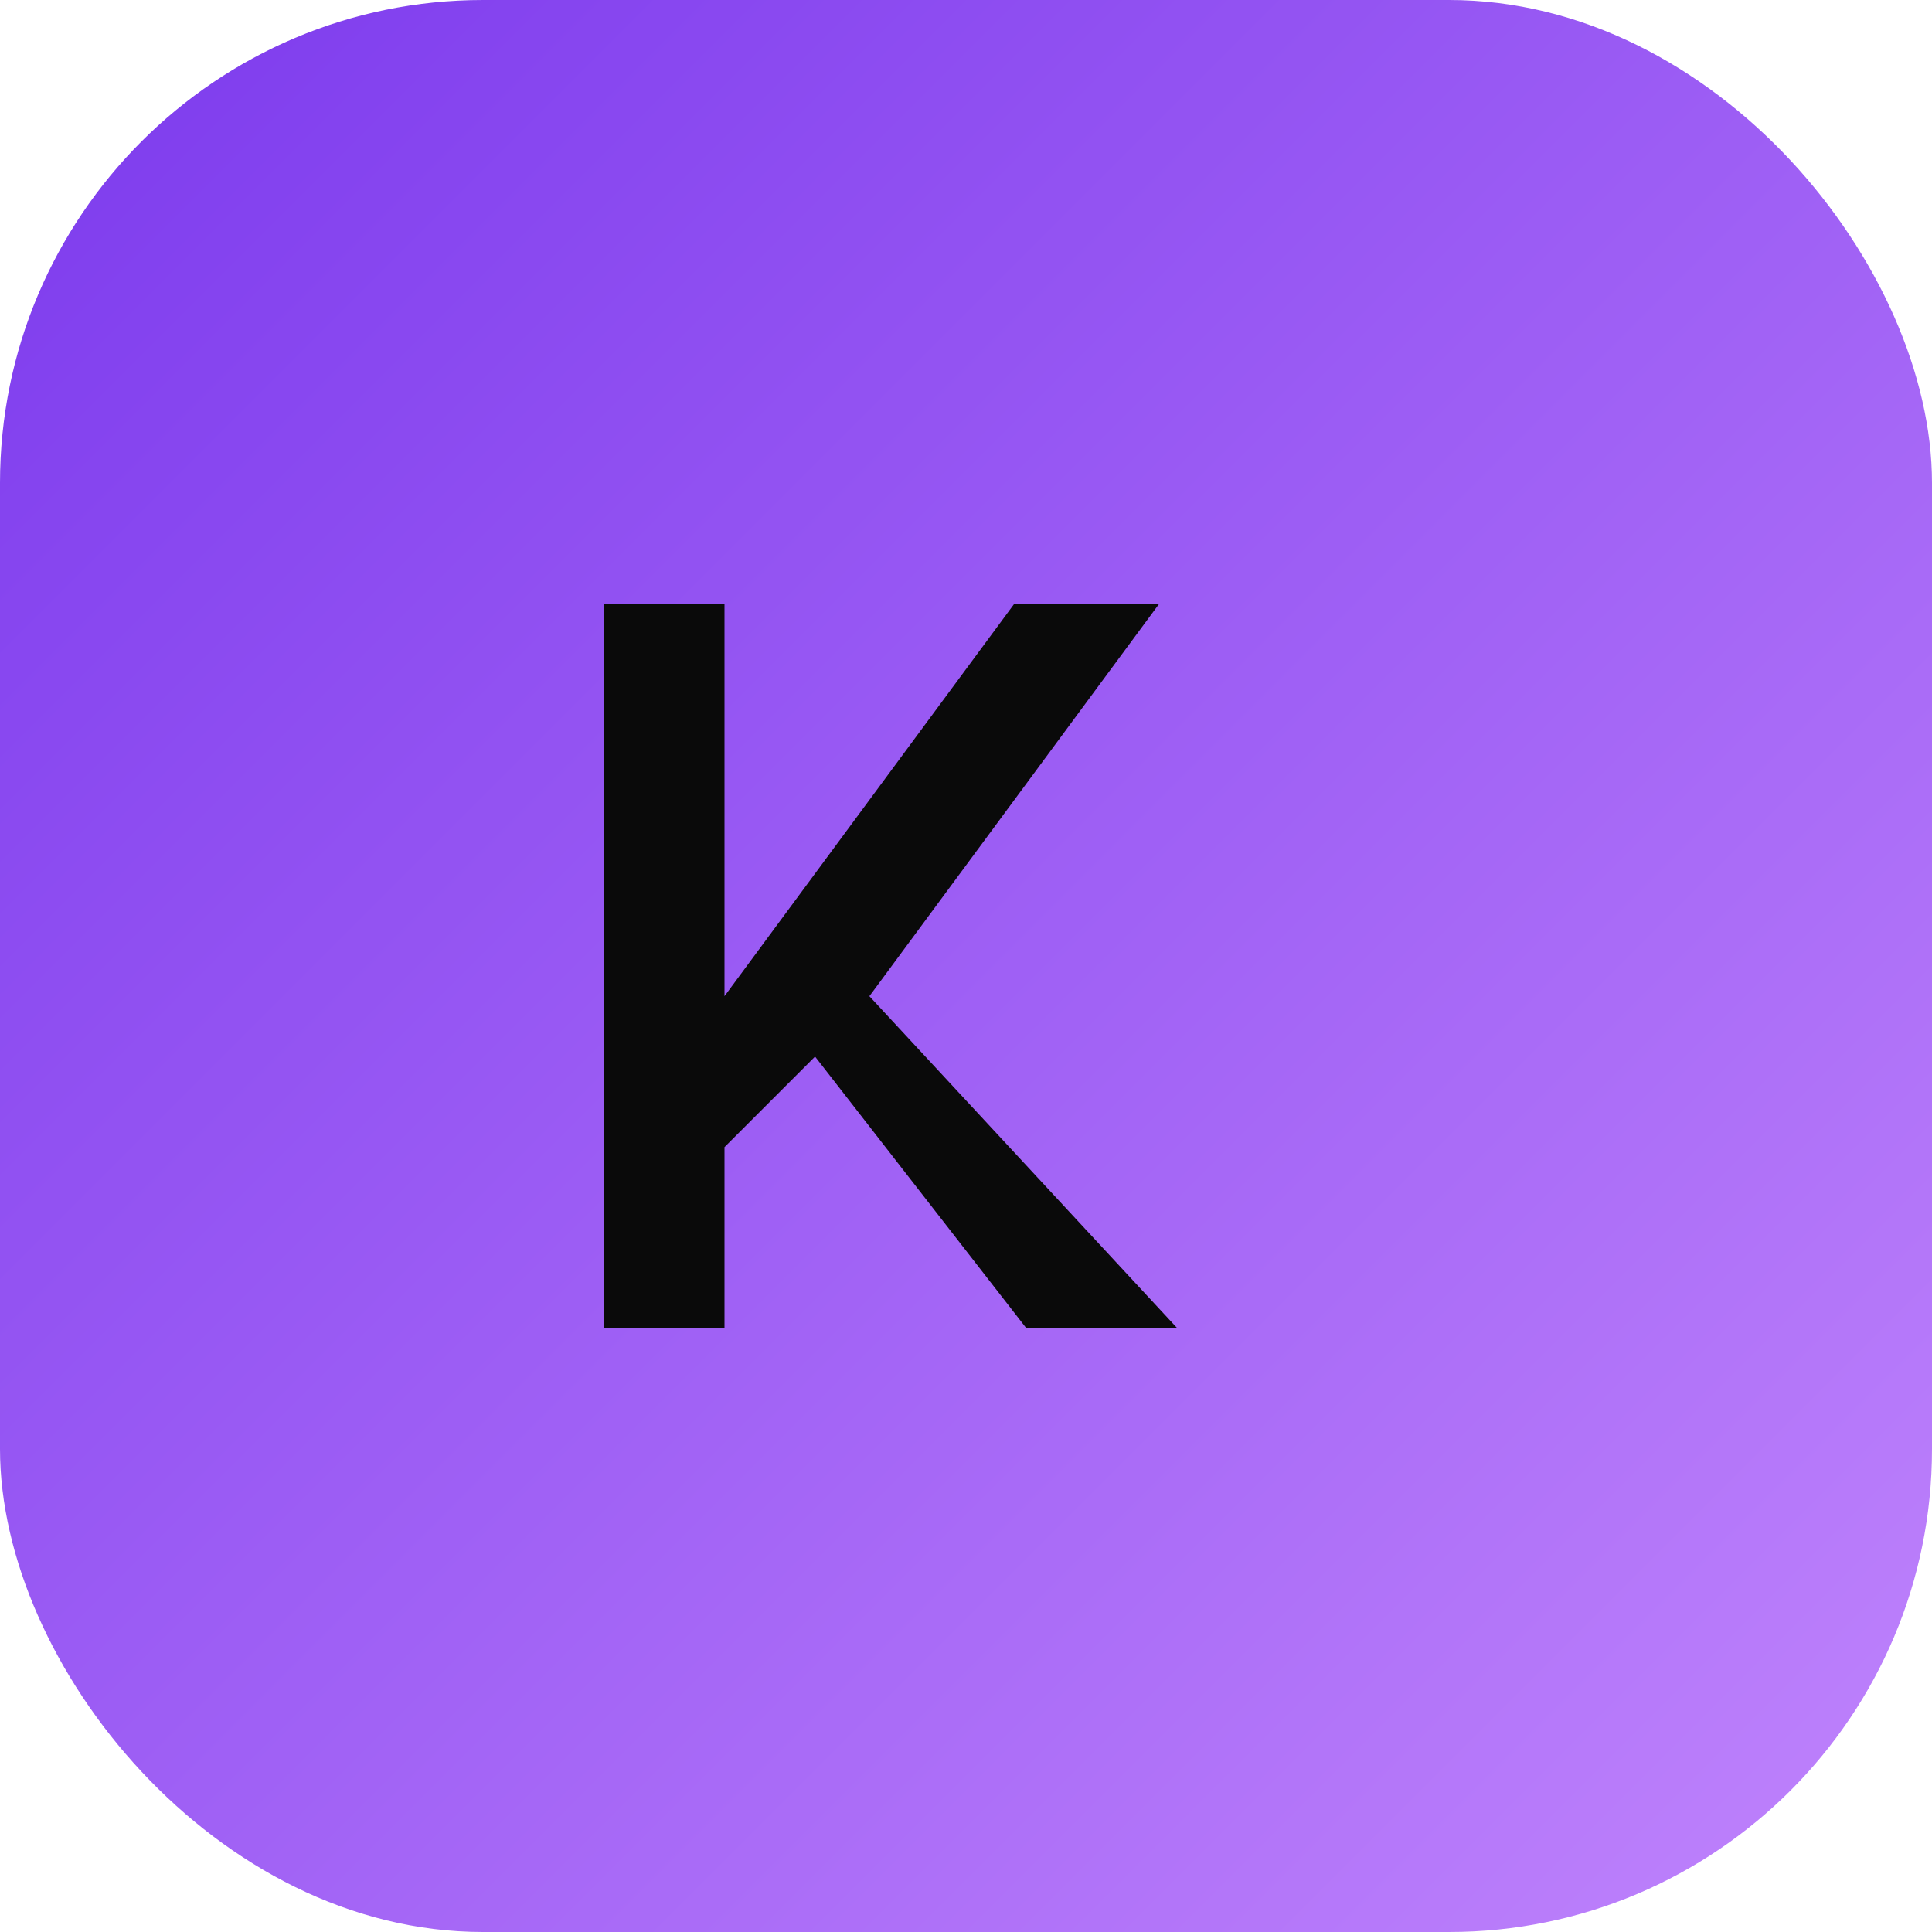 <?xml version="1.0" encoding="UTF-8"?>
<svg width="32" height="32" viewBox="0 0 32 32" fill="none" xmlns="http://www.w3.org/2000/svg">
  <rect width="32" height="32" rx="8" fill="url(#gradient)"/>
  <path d="M19.5 22H17L13.5 17.5L12 19V22H10V10H12V16.5L16.8 10H19.2L14.4 16.5L19.5 22Z" fill="#0A0A0A"/>
  <defs>
    <linearGradient id="gradient" x1="0" y1="0" x2="32" y2="32" gradientUnits="userSpaceOnUse">
      <stop offset="0%" stop-color="#7C3AED"/>
      <stop offset="100%" stop-color="#C084FC"/>
    </linearGradient>
  </defs>
</svg> 